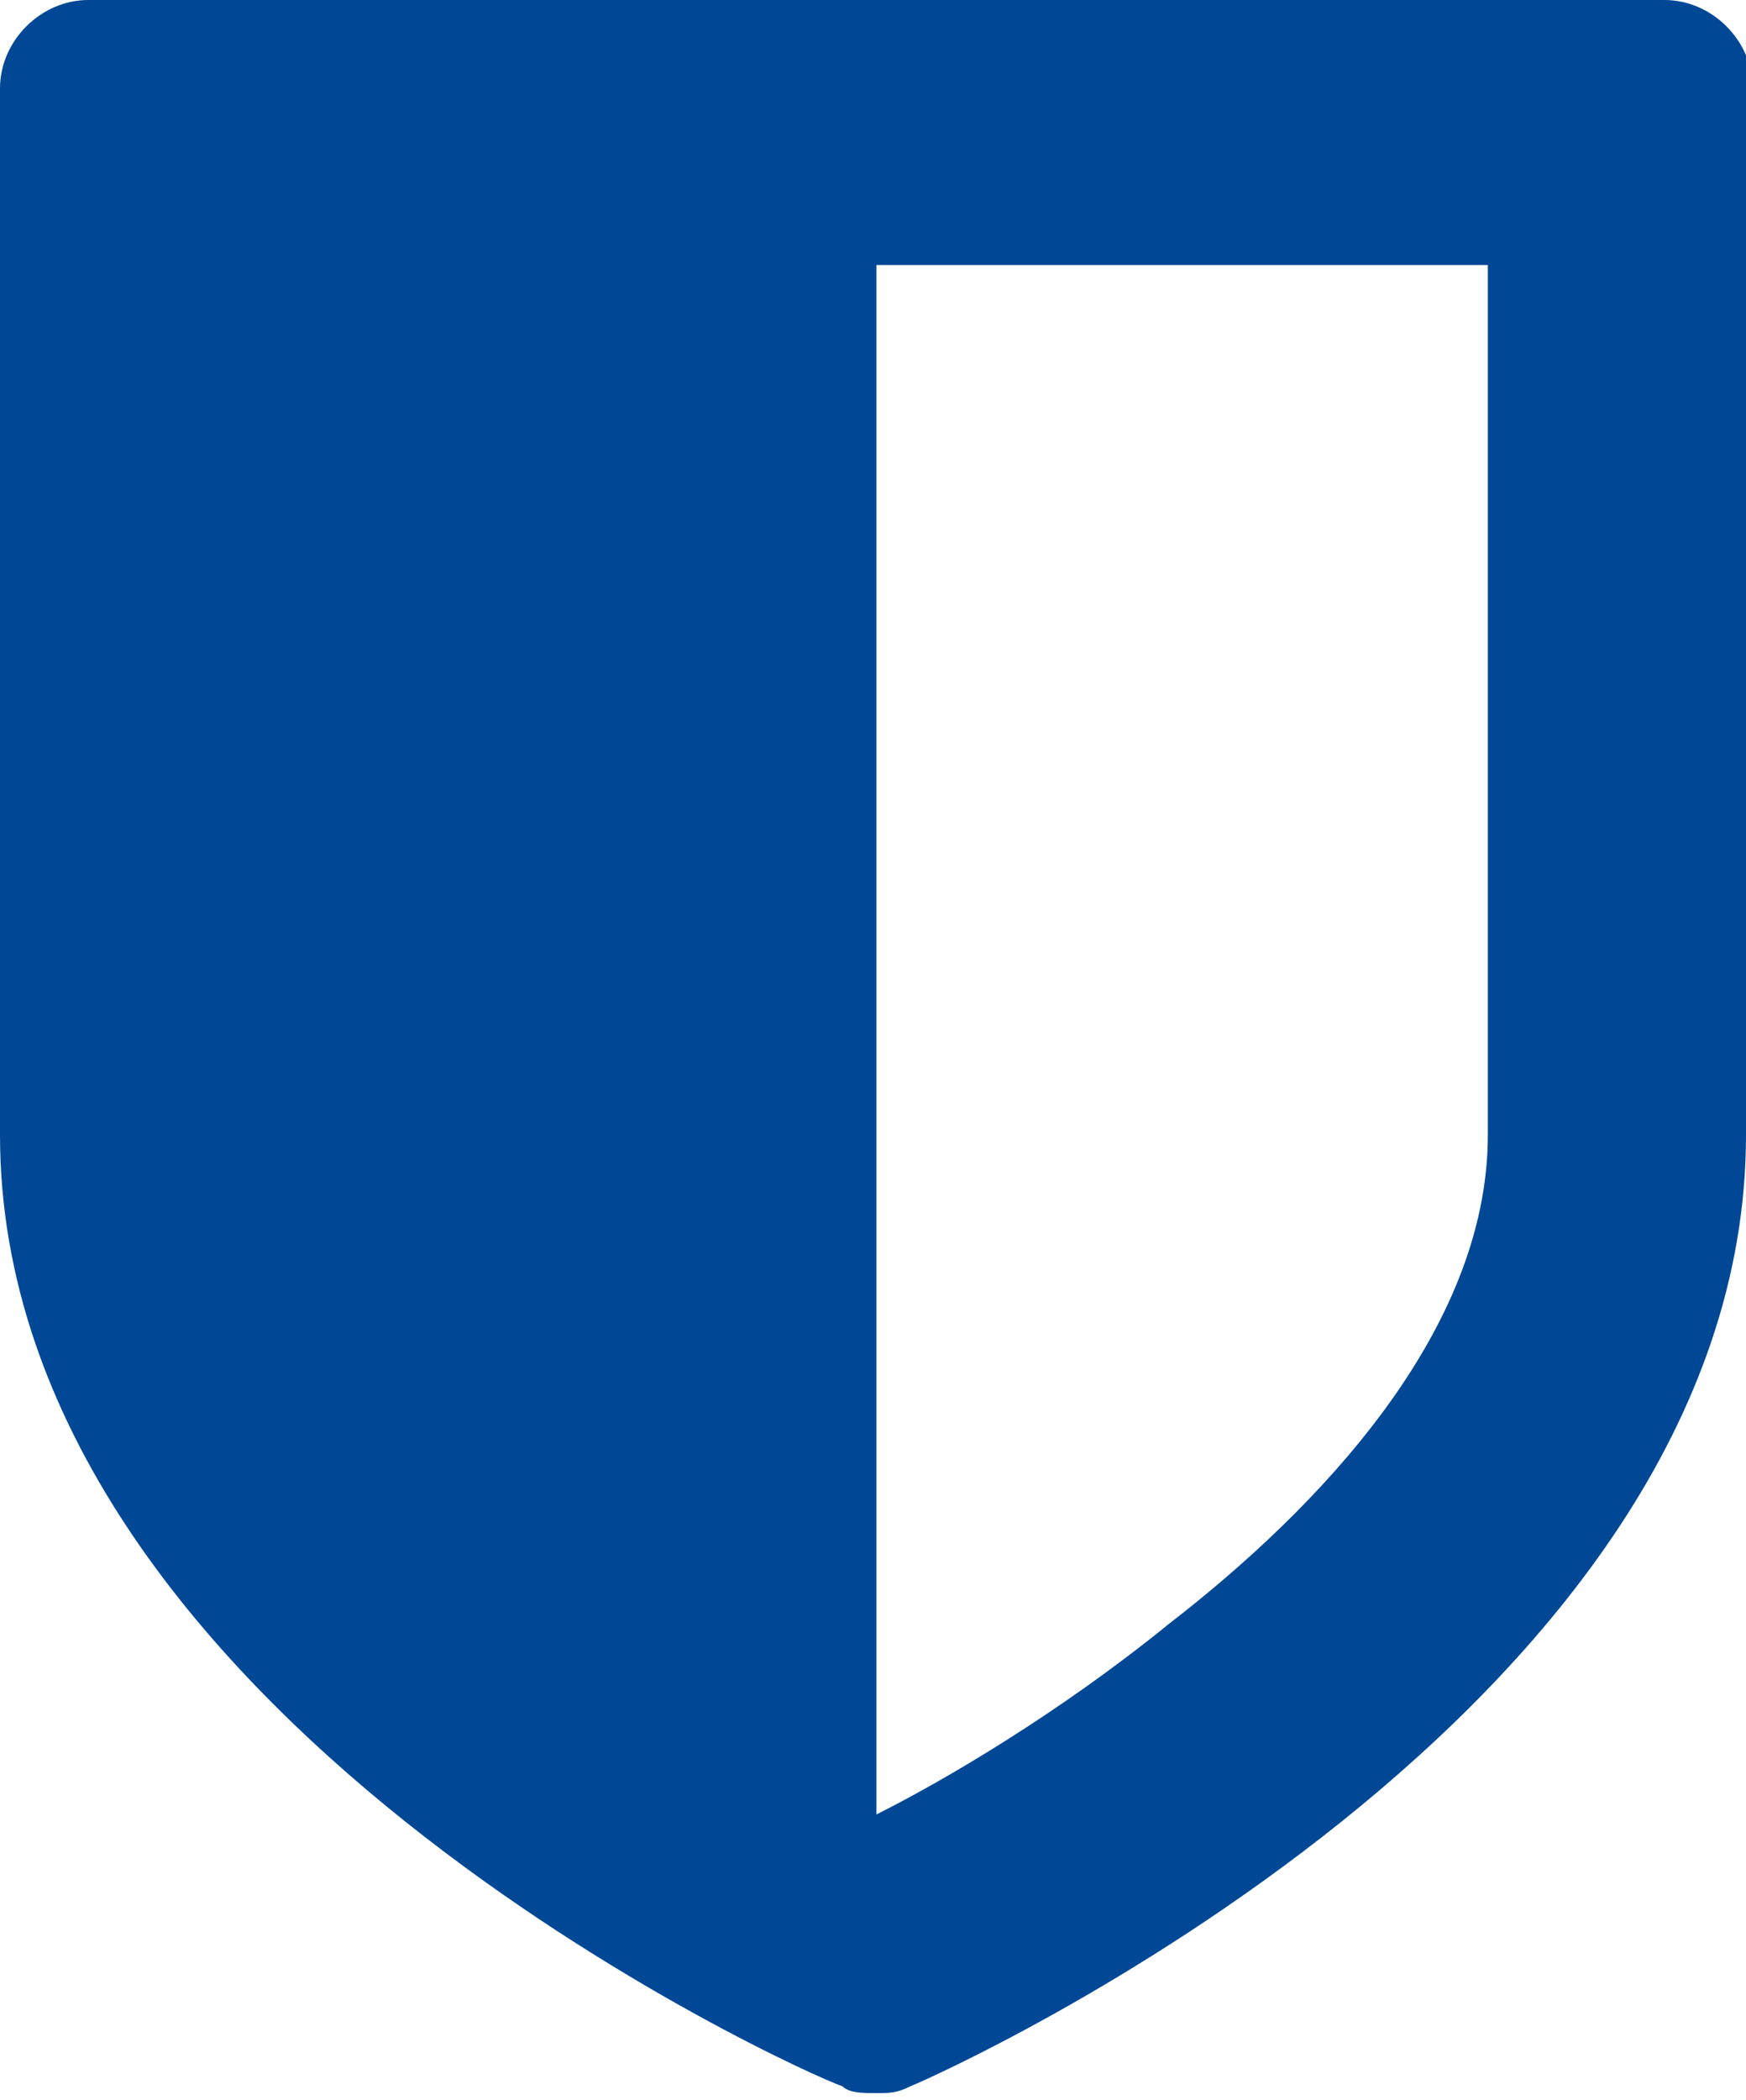 <?xml version="1.0" encoding="utf-8"?>
<!-- Generator: Adobe Illustrator 18.1.1, SVG Export Plug-In . SVG Version: 6.00 Build 0)  -->
<svg version="1.1" id="レイヤー_1" xmlns="http://www.w3.org/2000/svg" xmlns:xlink="http://www.w3.org/1999/xlink" x="0px"
	 y="0px" width="25.7px" height="30.9px" viewBox="0 0 25.7 30.9" enable-background="new 0 0 25.7 30.9" xml:space="preserve">
<g>
	<path fill="#004896" d="M25.7,16.7c0,8.5-11.8,13.8-12.3,14c-0.2,0.1-0.3,0.1-0.5,0.1c-0.2,0-0.4,0-0.5-0.1
		C11.8,30.5,0,25.2,0,16.7V1.3C0,0.6,0.6,0,1.3,0h23.2c0.7,0,1.3,0.6,1.3,1.3V16.7z M21.9,3.9h-9v22.8c1-0.5,2.7-1.5,4.3-2.8
		c2.2-1.7,4.7-4.3,4.7-7.2V3.9z"/>
</g>
</svg>
